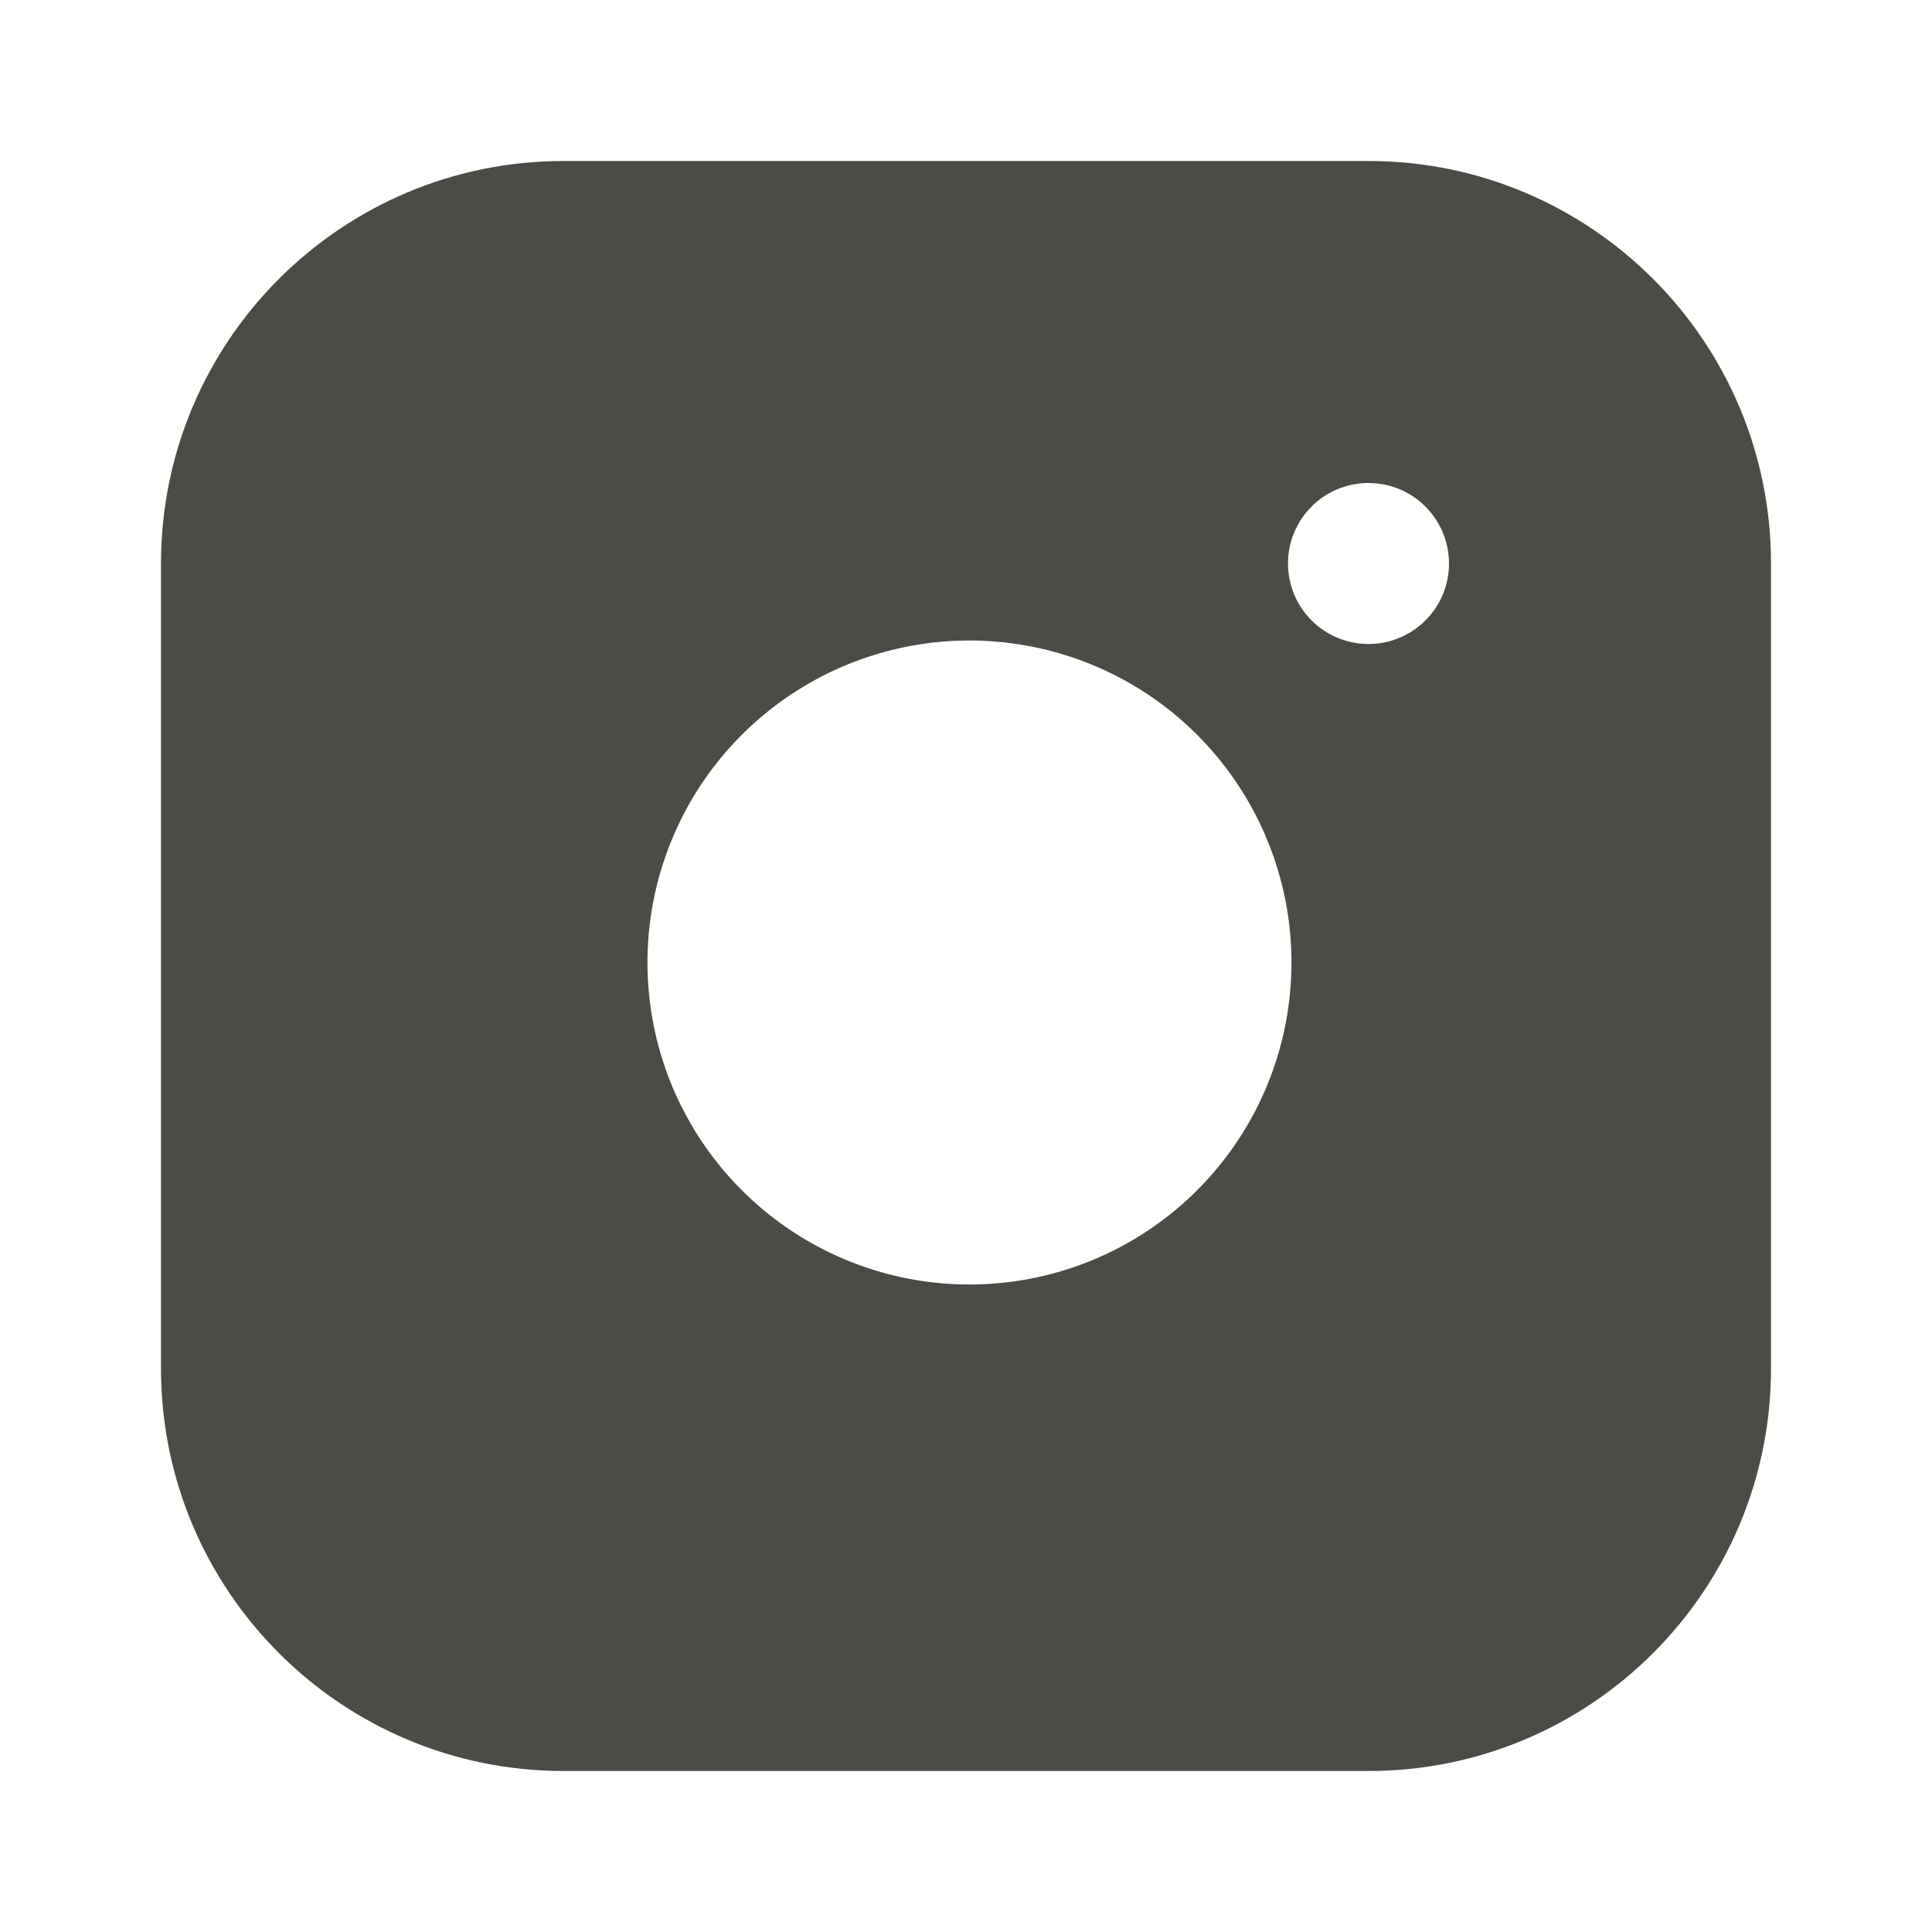 <svg width="24" height="24" viewBox="0 0 24 24" fill="none" xmlns="http://www.w3.org/2000/svg">
<path fill-rule="evenodd" clip-rule="evenodd" d="M17 2H7C4.239 2 2 4.239 2 7V17C2 19.761 4.239 22 7 22H17C19.761 22 22 19.761 22 17V7C22 4.239 19.761 2 17 2ZM16 11.37C16.123 12.202 15.981 13.052 15.594 13.799C15.206 14.546 14.593 15.151 13.841 15.53C13.09 15.908 12.238 16.039 11.408 15.906C10.577 15.772 9.809 15.38 9.215 14.785C8.62 14.19 8.227 13.423 8.094 12.592C7.96 11.761 8.092 10.91 8.47 10.158C8.848 9.407 9.454 8.794 10.201 8.406C10.947 8.019 11.797 7.876 12.63 8C13.479 8.126 14.265 8.521 14.871 9.128C15.478 9.735 15.874 10.521 16 11.37ZM17.888 7.461C17.985 7.274 18.02 7.061 17.989 6.853C17.958 6.641 17.859 6.445 17.707 6.293C17.555 6.141 17.359 6.042 17.147 6.011C16.939 5.98 16.726 6.016 16.539 6.112C16.353 6.209 16.201 6.363 16.107 6.55C16.012 6.738 15.979 6.951 16.013 7.159C16.046 7.367 16.144 7.558 16.293 7.707C16.442 7.856 16.634 7.954 16.841 7.987C17.049 8.021 17.262 7.988 17.45 7.893C17.637 7.799 17.791 7.647 17.888 7.461Z" fill="#4D4B48"/>
</svg>
